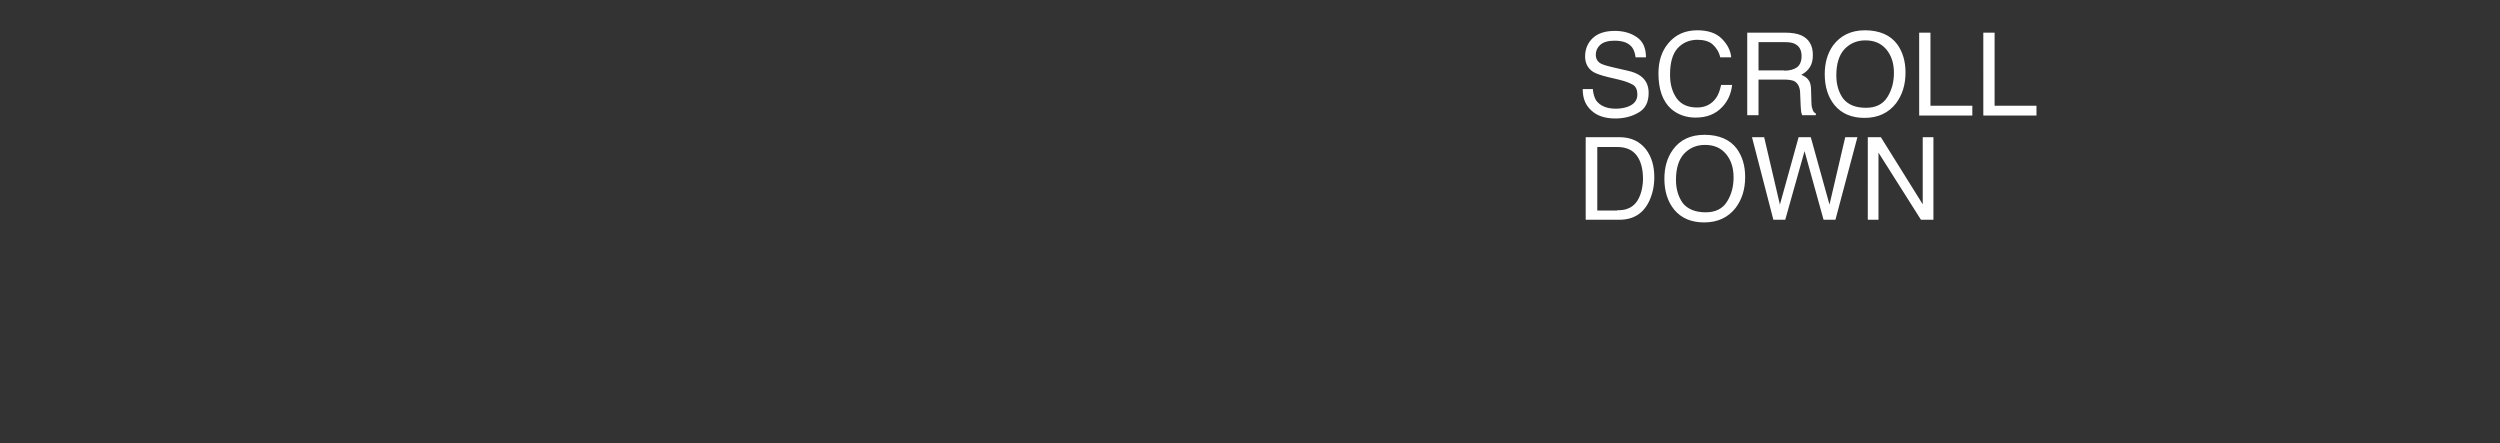<?xml version="1.0" encoding="utf-8"?>
<!-- Generator: Adobe Illustrator 25.0.0, SVG Export Plug-In . SVG Version: 6.00 Build 0)  -->
<svg version="1.1" id="Capa_1" xmlns="http://www.w3.org/2000/svg" xmlns:xlink="http://www.w3.org/1999/xlink" x="0px" y="0px"
	 viewBox="0 0 841.9 149.3" style="enable-background:new 0 0 841.9 149.3;" xml:space="preserve">
<rect x="0" y="0" width="841.9" height="149.3" fill="#333333" stroke="none"/>
<style type="text/css">
	.st0{fill:none;}
	.st1{fill:#FFFFFF;}
</style>
<g>
	<rect y="0" class="st0" width="841.9" height="149.3"/>
</g>
<g>
	<rect y="0" class="st0" width="841.9" height="149.3"/>
	<g>
		<path class="st1" d="M536.4,29.9c0.1,1.6,0.5,2.9,1.1,3.9c1.3,1.8,3.5,2.8,6.6,2.8c1.4,0,2.7-0.2,3.9-0.6c2.3-0.8,3.4-2.2,3.4-4.2
			c0-1.5-0.5-2.6-1.4-3.2c-1-0.6-2.5-1.2-4.5-1.7l-3.8-0.9c-2.5-0.6-4.2-1.2-5.2-1.8c-1.8-1.2-2.7-2.9-2.7-5.2
			c0-2.5,0.9-4.6,2.6-6.2c1.7-1.6,4.2-2.4,7.4-2.4c2.9,0,5.4,0.7,7.4,2.1c2.1,1.4,3.1,3.7,3.1,6.8h-3.5c-0.2-1.5-0.6-2.6-1.2-3.4
			c-1.2-1.5-3.1-2.2-5.9-2.2c-2.2,0-3.8,0.5-4.8,1.4c-1,0.9-1.5,2-1.5,3.3c0,1.4,0.6,2.4,1.7,3c0.7,0.4,2.4,0.9,5.1,1.5l3.9,0.9
			c1.9,0.4,3.3,1,4.4,1.8c1.8,1.3,2.7,3.2,2.7,5.7c0,3.1-1.1,5.3-3.4,6.6c-2.2,1.3-4.8,2-7.8,2c-3.5,0-6.2-0.9-8.1-2.7
			c-2-1.8-2.9-4.1-2.9-7.2H536.4z M571.6,10.2c3.5,0,6.3,0.9,8.2,2.8c1.9,1.9,3,4,3.2,6.3h-3.7c-0.4-1.8-1.3-3.2-2.5-4.3
			c-1.2-1.1-3-1.6-5.2-1.6c-2.7,0-5,1-6.7,2.9c-1.7,1.9-2.5,4.9-2.5,8.9c0,3.3,0.8,5.9,2.3,8c1.5,2,3.8,3,6.8,3
			c2.8,0,4.9-1.1,6.4-3.2c0.8-1.1,1.3-2.6,1.7-4.4h3.7c-0.3,2.9-1.4,5.4-3.3,7.4c-2.2,2.4-5.2,3.6-9,3.6c-3.2,0-6-1-8.2-2.9
			c-2.9-2.6-4.3-6.6-4.3-12c0-4.1,1.1-7.5,3.3-10.1C564.2,11.7,567.4,10.2,571.6,10.2z M600.9,23.8c1.8,0,3.2-0.4,4.2-1.1
			c1-0.7,1.6-2,1.6-3.8c0-2-0.7-3.3-2.2-4.1c-0.8-0.4-1.8-0.6-3.1-0.6h-9.2v9.5H600.9z M588.4,11h12.9c2.1,0,3.9,0.3,5.3,0.9
			c2.6,1.2,3.9,3.4,3.9,6.6c0,1.7-0.3,3-1,4.1c-0.7,1.1-1.6,1.9-2.9,2.6c1.1,0.4,1.9,1,2.4,1.7c0.6,0.7,0.9,1.9,0.9,3.5l0.1,3.7
			c0,1.1,0.1,1.9,0.3,2.4c0.2,0.9,0.6,1.5,1.2,1.7v0.6h-4.6c-0.1-0.2-0.2-0.6-0.3-0.9c-0.1-0.4-0.1-1.1-0.2-2.2l-0.2-4.7
			c-0.1-1.8-0.8-3-2-3.7c-0.7-0.3-1.9-0.5-3.4-0.5h-8.6v12h-3.8V11z M628,10.2c4.9,0,8.6,1.6,10.9,4.7c1.8,2.5,2.8,5.6,2.8,9.5
			c0,4.2-1.1,7.6-3.2,10.4c-2.5,3.2-6,4.9-10.6,4.9c-4.3,0-7.7-1.4-10.1-4.3c-2.2-2.7-3.3-6.2-3.3-10.4c0-3.8,0.9-7,2.8-9.7
			C619.8,12,623.3,10.2,628,10.2z M628.4,36.3c3.3,0,5.7-1.2,7.2-3.6c1.5-2.4,2.2-5.1,2.2-8.2c0-3.3-0.9-5.9-2.6-7.9c-1.7-2-4-3-7-3
			c-2.9,0-5.2,1-7.1,3c-1.8,2-2.7,4.9-2.7,8.8c0,3.1,0.8,5.7,2.3,7.8C622.4,35.3,624.9,36.3,628.4,36.3z M646.3,11h3.8v24.6h14.1
			v3.3h-17.9V11z M667.9,11h3.8v24.6h14.1v3.3h-17.9V11z M544.6,70.8c1.3,0,2.3-0.1,3.2-0.4c1.5-0.5,2.7-1.4,3.6-2.8
			c0.7-1.1,1.3-2.6,1.6-4.3c0.2-1.1,0.3-2,0.3-2.9c0-3.5-0.7-6.1-2.1-8c-1.4-1.9-3.6-2.9-6.6-2.9h-6.7v21.4H544.6z M534.1,46.2h11.3
			c3.8,0,6.8,1.4,8.9,4.1c1.9,2.5,2.8,5.6,2.8,9.4c0,3-0.6,5.6-1.7,8c-2,4.2-5.3,6.3-10.1,6.3h-11.3V46.2z M574,45.4
			c4.9,0,8.6,1.6,10.9,4.7c1.8,2.5,2.8,5.6,2.8,9.5c0,4.2-1.1,7.6-3.2,10.4c-2.5,3.2-6,4.9-10.6,4.9c-4.3,0-7.7-1.4-10.1-4.3
			c-2.2-2.7-3.3-6.2-3.3-10.4c0-3.8,0.9-7,2.8-9.7C565.7,47.1,569.3,45.4,574,45.4z M574.4,71.5c3.3,0,5.7-1.2,7.2-3.6
			c1.5-2.4,2.2-5.1,2.2-8.2c0-3.3-0.9-5.9-2.6-7.9c-1.7-2-4-3-7-3c-2.9,0-5.2,1-7.1,3c-1.8,2-2.7,4.9-2.7,8.8c0,3.1,0.8,5.7,2.3,7.8
			C568.3,70.4,570.9,71.5,574.4,71.5z M594.1,46.2l5.3,22.7l6.3-22.7h4.1l6.3,22.7l5.3-22.7h4.1L618.1,74h-4l-6.4-23.1L601.2,74h-4
			L590,46.2H594.1z M628.9,46.2h4.5l14.1,22.6V46.2h3.6V74h-4.2l-14.3-22.6V74h-3.6V46.2z"/>
	</g>
</g>
</svg>
